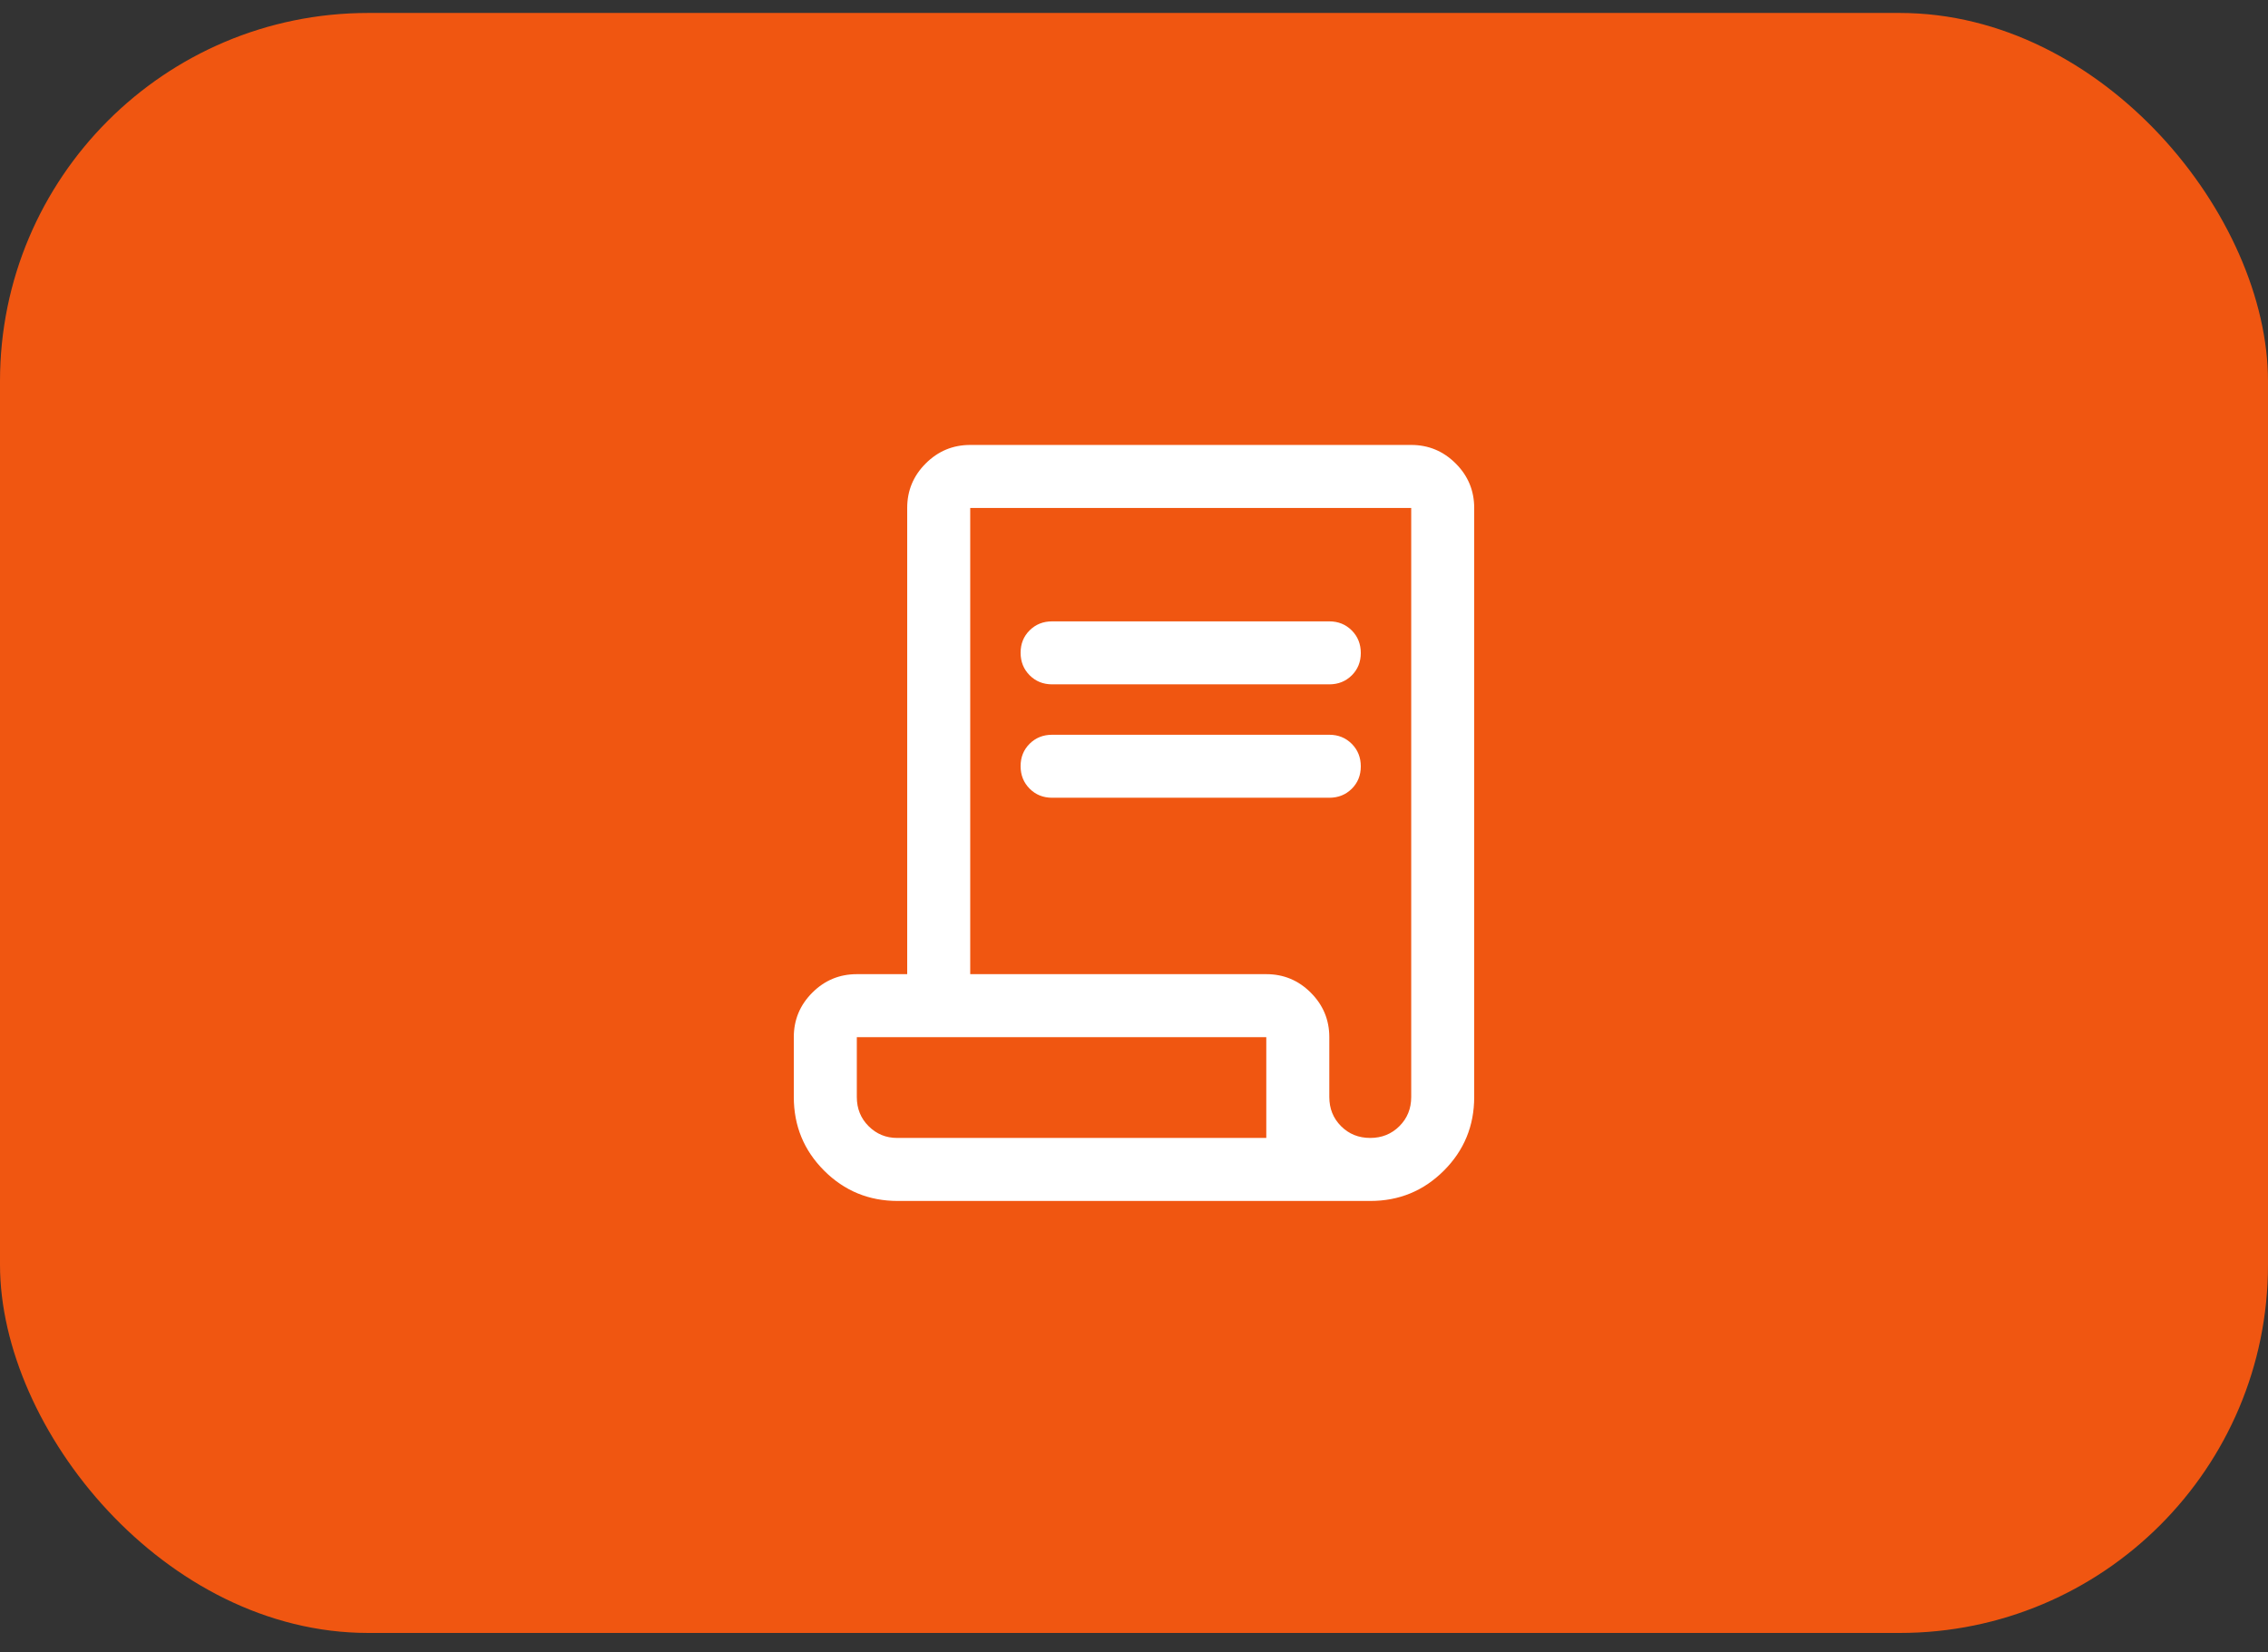 <svg width="70" height="51" viewBox="0 0 70 51" fill="none" xmlns="http://www.w3.org/2000/svg">
<rect x="0" y="0" width="70" height="51" fill="#333333" stroke="none"/>
<rect y="0.4" width="70" height="50" rx="11.364" fill="#F05611"/>
<mask id="mask0_93_18486" style="mask-type:alpha" maskUnits="userSpaceOnUse" x="21" y="11" width="28" height="29">
<rect x="21" y="11.4" width="28" height="28" fill="#D9D9D9"/>
</mask>
<g mask="url(#mask0_93_18486)">
<path d="M27.708 37.067C26.817 37.067 26.06 36.755 25.436 36.131C24.812 35.507 24.5 34.749 24.5 33.858V32.011C24.5 31.477 24.69 31.019 25.071 30.638C25.452 30.257 25.91 30.067 26.445 30.067H28V15.678C28 15.143 28.19 14.685 28.571 14.305C28.952 13.924 29.41 13.733 29.945 13.733H43.556C44.09 13.733 44.548 13.924 44.929 14.305C45.31 14.685 45.5 15.143 45.5 15.678V33.858C45.5 34.749 45.188 35.507 44.564 36.131C43.94 36.755 43.183 37.067 42.292 37.067H27.708ZM42.29 35.122C42.648 35.122 42.948 35.001 43.191 34.759C43.434 34.517 43.556 34.217 43.556 33.858V15.678H29.945V30.067H39.083C39.618 30.067 40.076 30.257 40.456 30.638C40.837 31.019 41.028 31.477 41.028 32.011V33.858C41.028 34.217 41.149 34.517 41.391 34.759C41.633 35.001 41.932 35.122 42.29 35.122ZM32.472 21.122C32.197 21.122 31.966 21.029 31.779 20.842C31.593 20.655 31.5 20.423 31.5 20.147C31.5 19.87 31.593 19.64 31.779 19.455C31.966 19.27 32.197 19.178 32.472 19.178H41.028C41.303 19.178 41.534 19.271 41.721 19.458C41.907 19.645 42 19.877 42 20.154C42 20.43 41.907 20.66 41.721 20.845C41.534 21.03 41.303 21.122 41.028 21.122H32.472ZM32.472 24.622C32.197 24.622 31.966 24.529 31.779 24.342C31.593 24.155 31.5 23.923 31.5 23.647C31.5 23.37 31.593 23.14 31.779 22.955C31.966 22.77 32.197 22.678 32.472 22.678H41.028C41.303 22.678 41.534 22.771 41.721 22.958C41.907 23.145 42 23.377 42 23.654C42 23.93 41.907 24.16 41.721 24.345C41.534 24.53 41.303 24.622 41.028 24.622H32.472ZM27.689 35.122H39.083V32.011H26.445V33.858C26.445 34.217 26.566 34.517 26.809 34.759C27.052 35.001 27.345 35.122 27.689 35.122ZM27.689 35.122H26.445H39.083H27.689Z" fill="white"/>
</g>
</svg>

